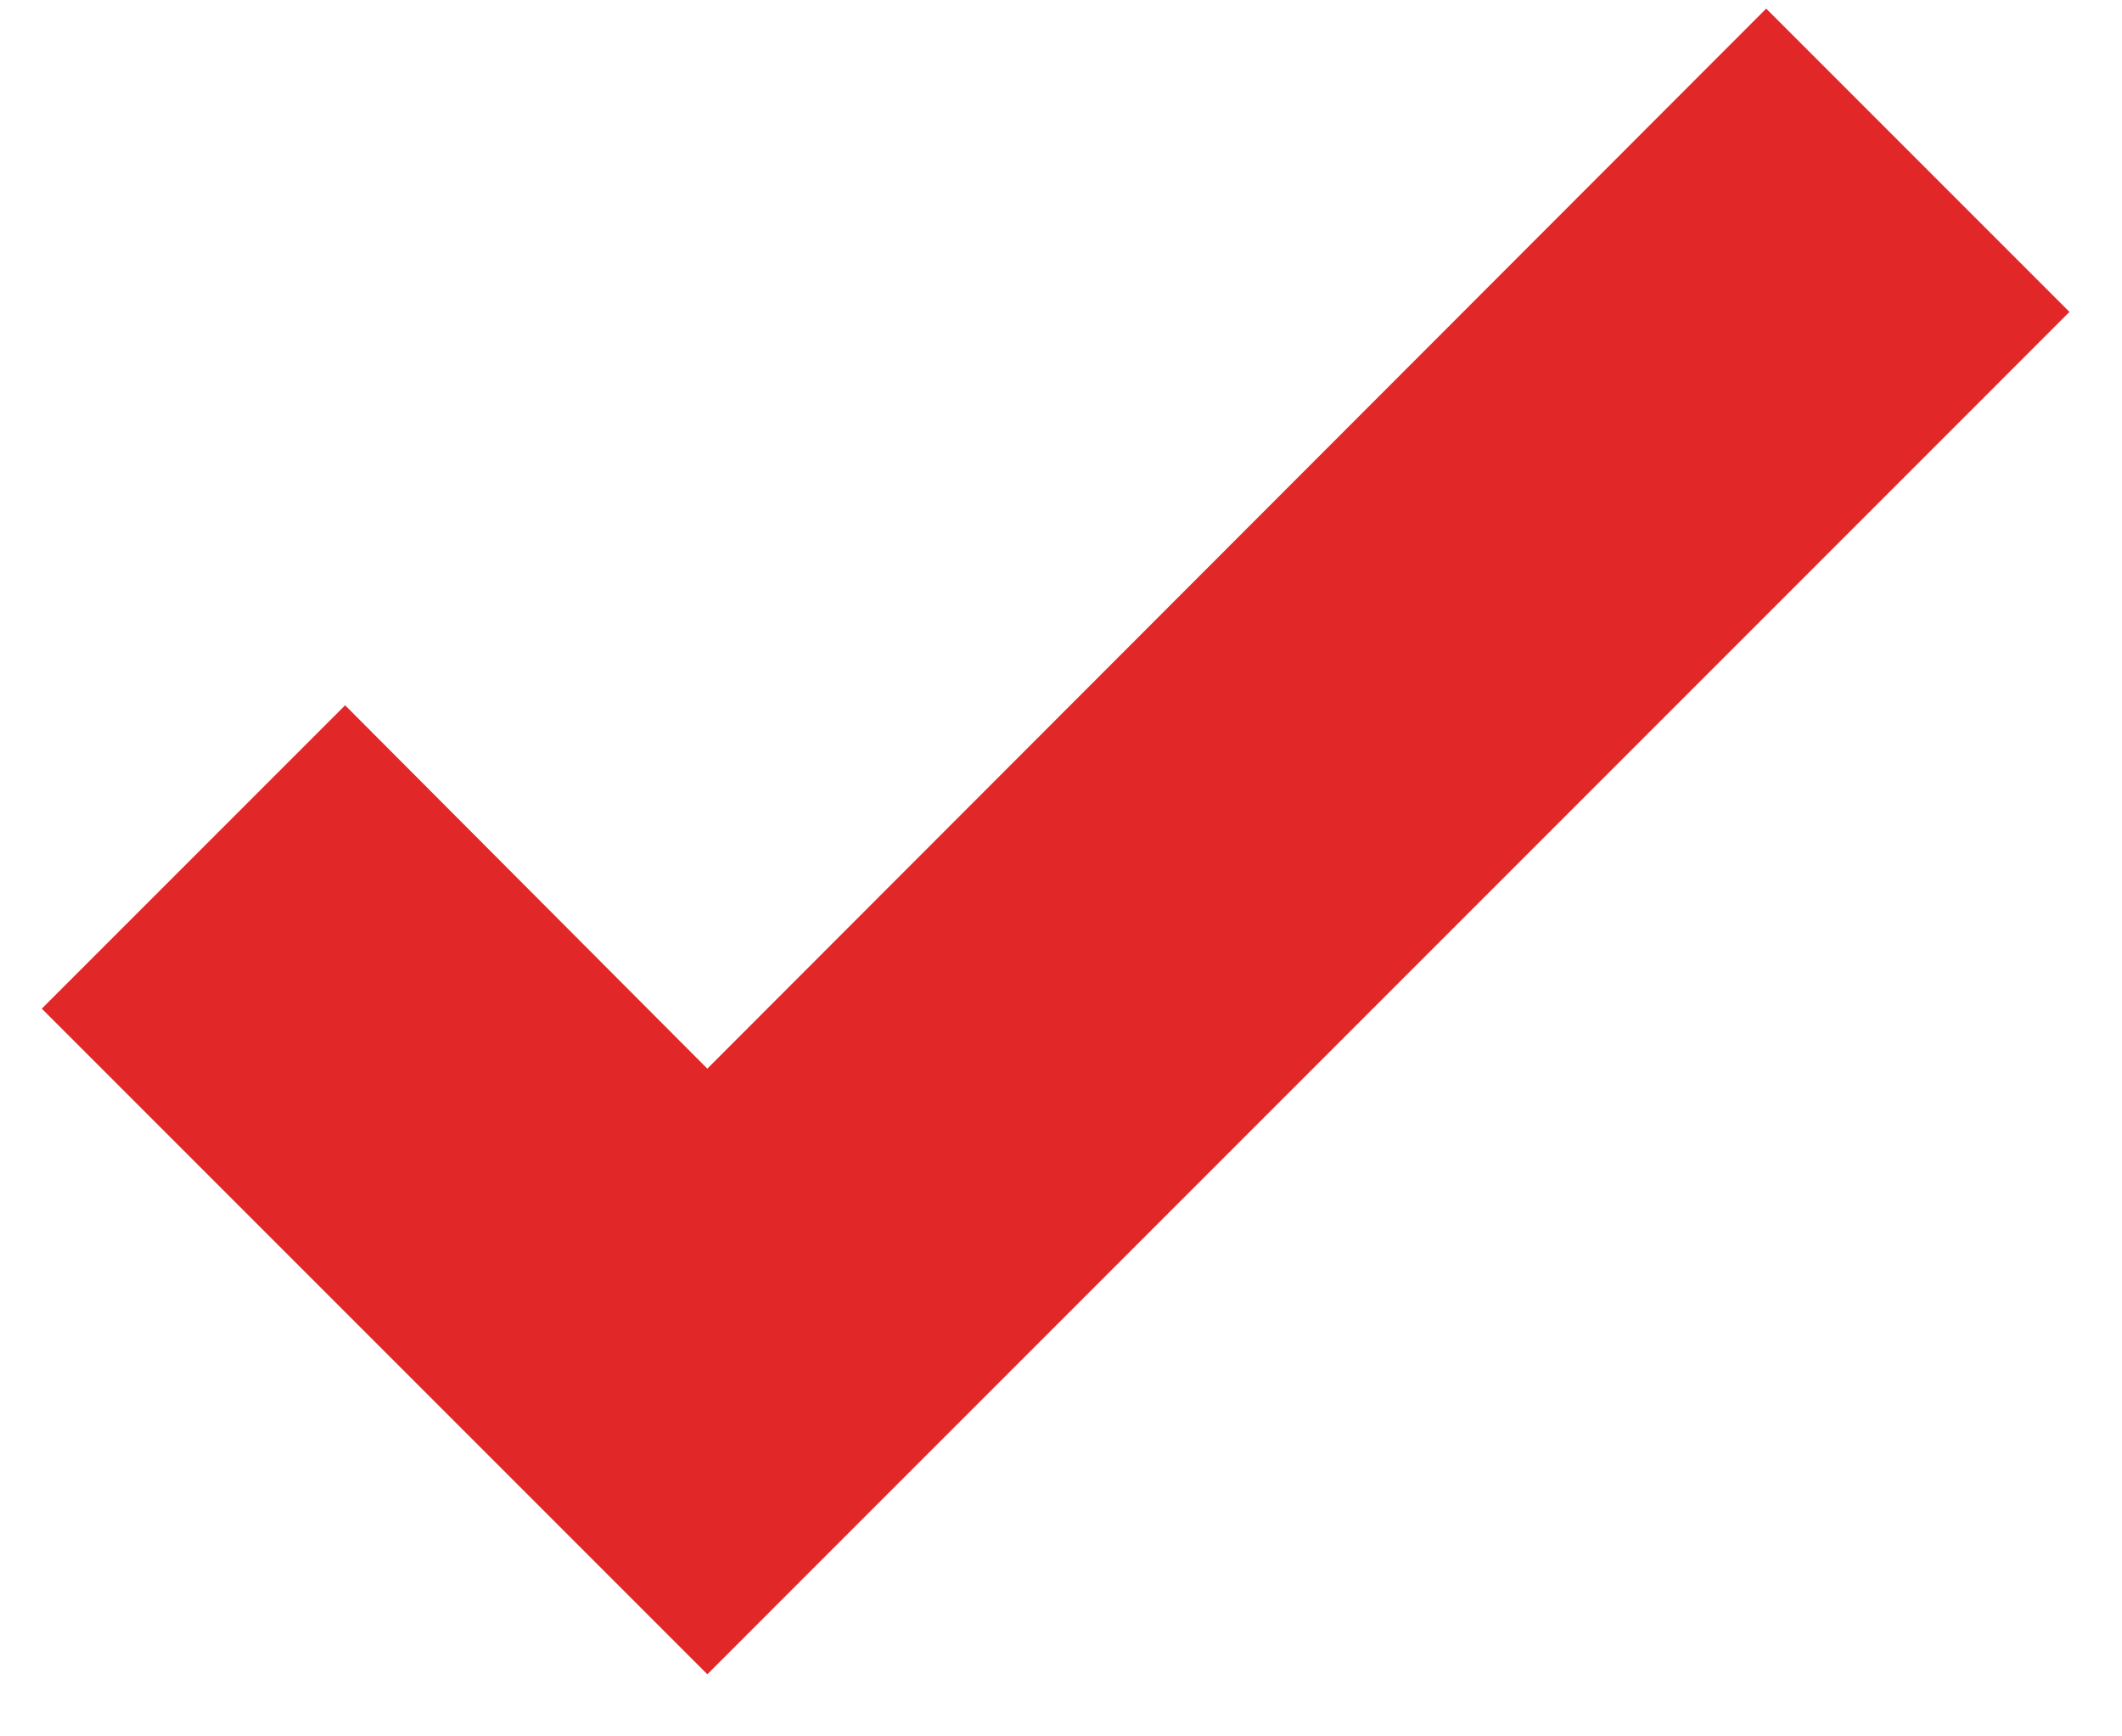 <svg width="33" height="27" viewBox="0 0 33 27" fill="none" xmlns="http://www.w3.org/2000/svg">
<path d="M11 26.034L0.65 15.684L5.367 10.967L11 16.617L27.467 0.134L32.183 4.85L11 26.034Z" fill="#E22729"/>
</svg>
